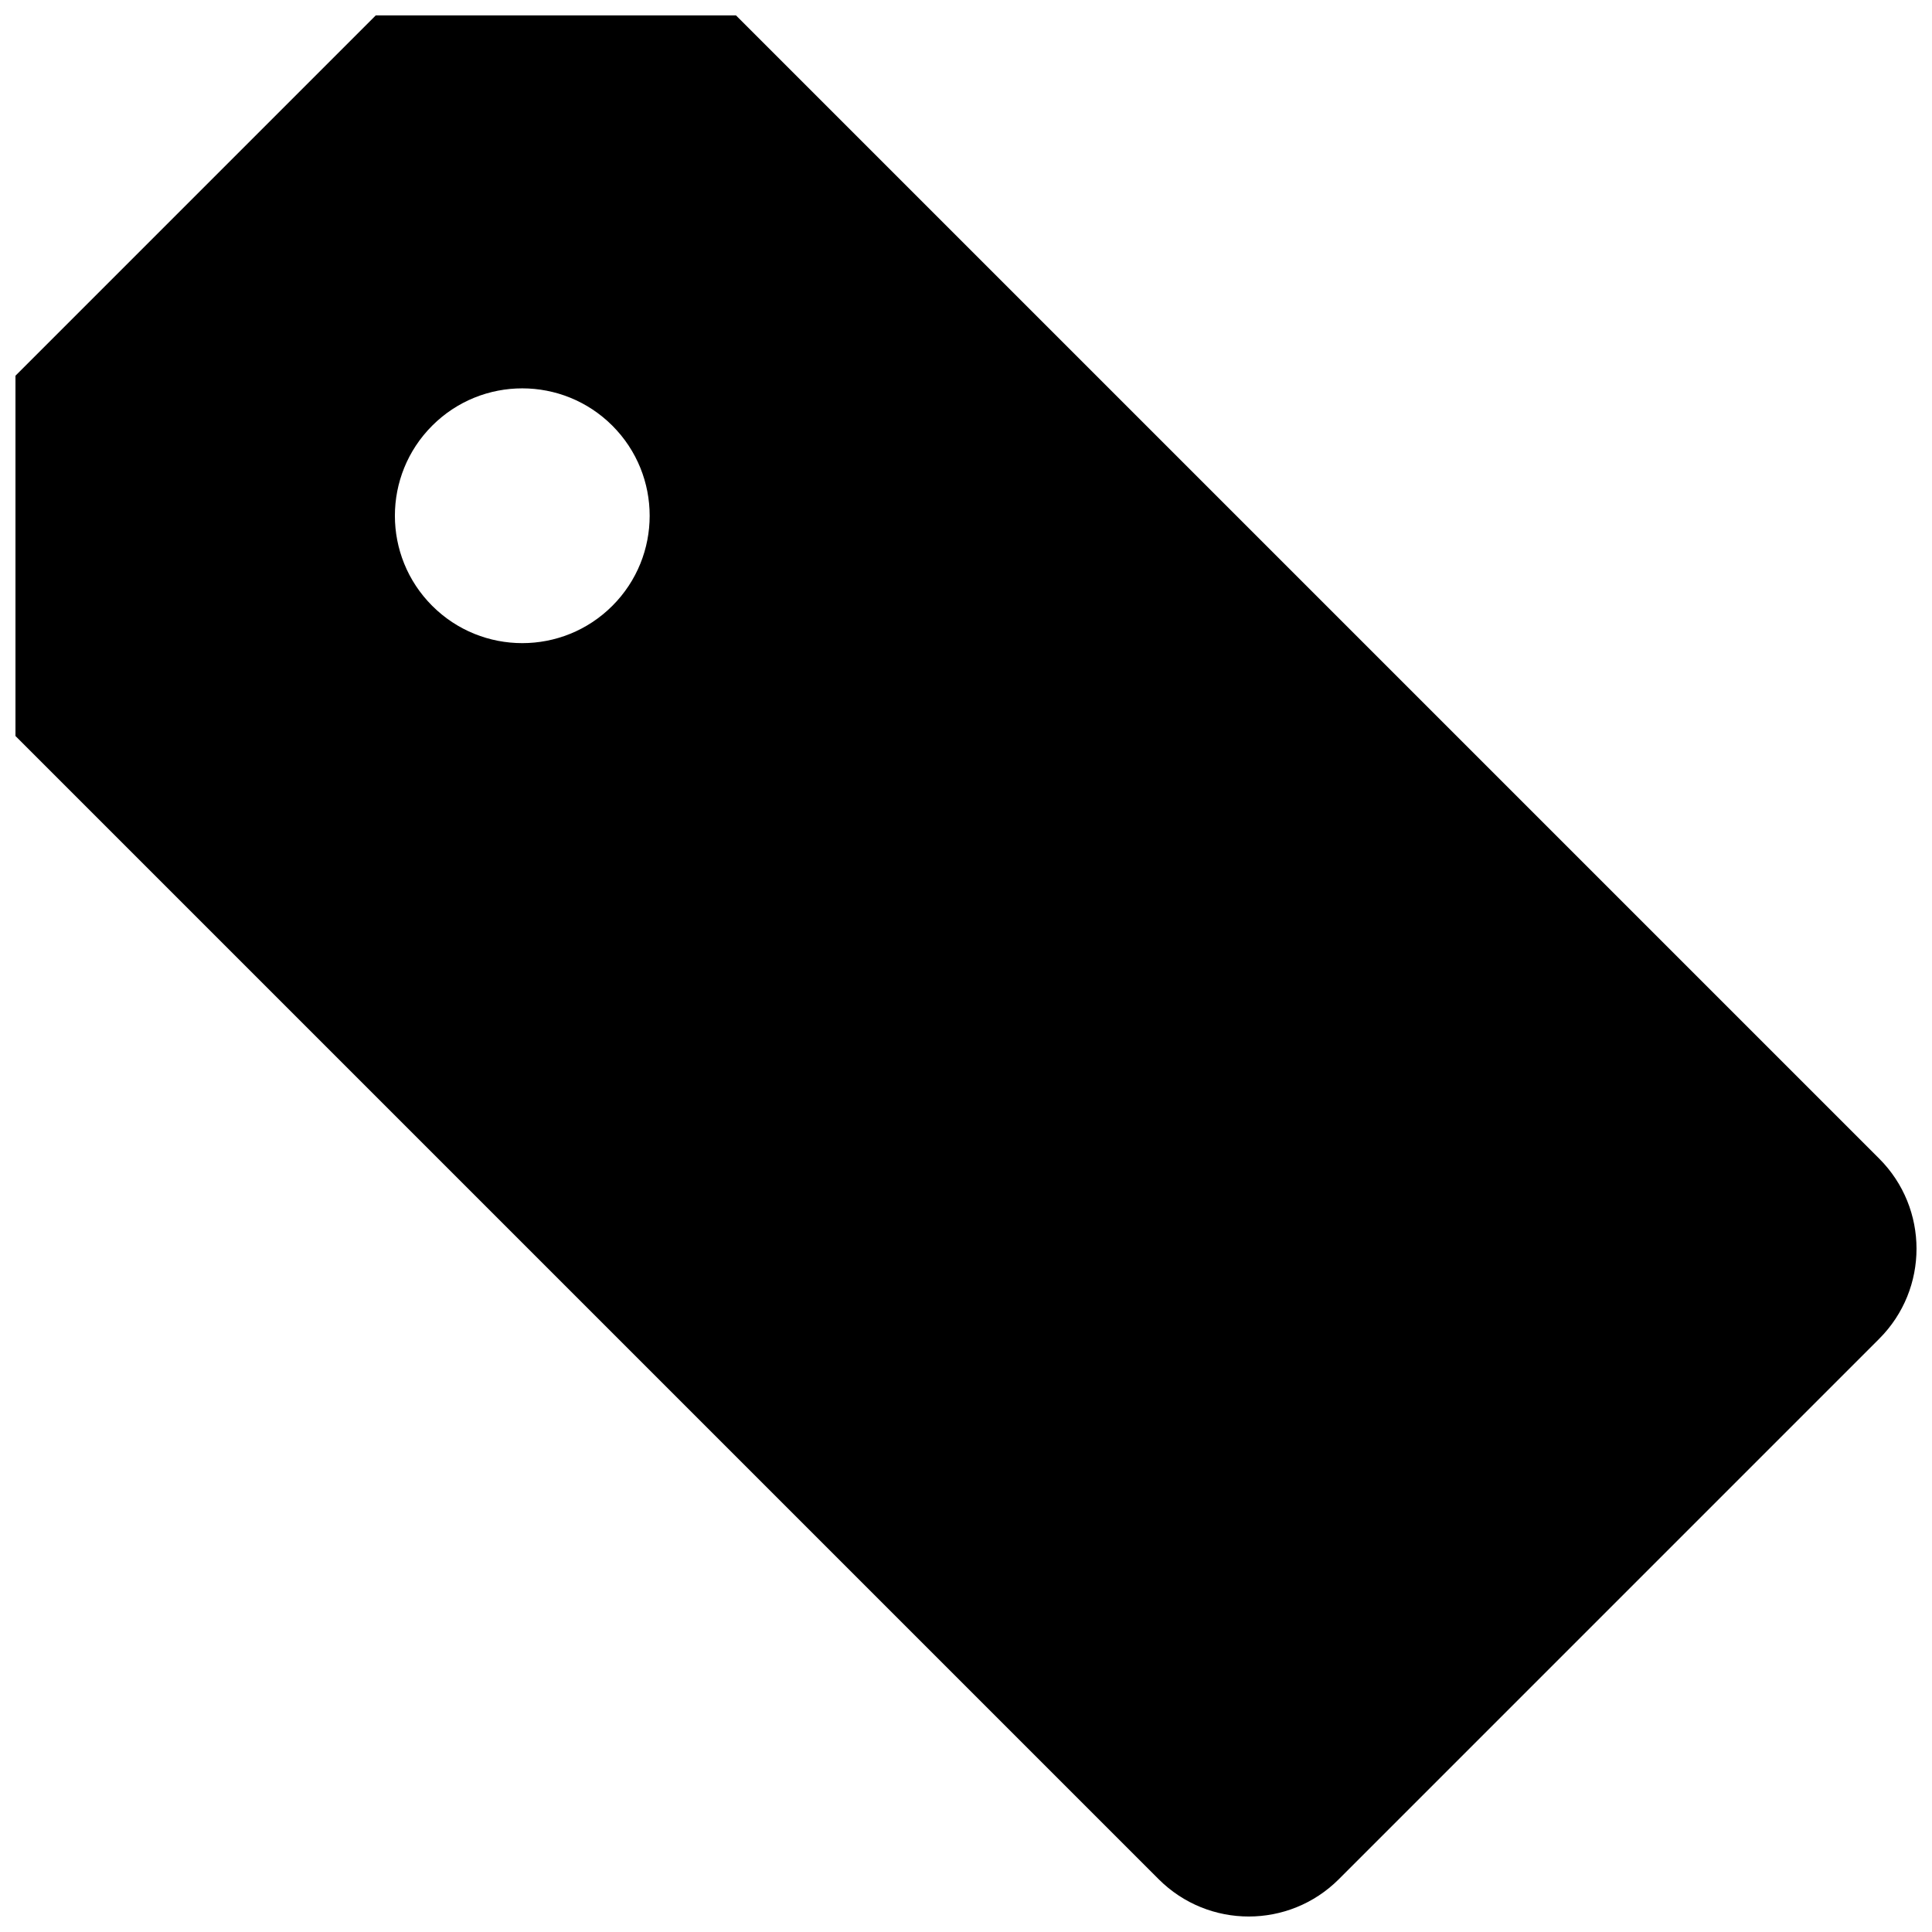 <?xml version="1.0" encoding="UTF-8"?>
<!-- Uploaded to: SVG Repo, www.svgrepo.com, Generator: SVG Repo Mixer Tools -->
<svg width="800px" height="800px" version="1.1" viewBox="144 144 512 512" xmlns="http://www.w3.org/2000/svg">
 <defs>
  <clipPath id="a">
   <path d="m148.09 148.09h503.81v503.81h-503.81z"/>
  </clipPath>
 </defs>
 <g clip-path="url(#a)">
  <path d="m148.1 243.57v95.48l302.96 302.96c13.184 13.18 34.555 13.18 47.742 0l143.21-143.22c13.18-13.18 13.18-34.551 0-47.742l-302.96-302.96h-95.477zm158.18 60.98c-13.184 13.184-34.555 13.184-47.742 0-13.184-13.184-13.184-34.555 0-47.742 13.18-13.184 34.551-13.184 47.742 0 13.184 13.188 13.184 34.559 0 47.742z"/>
 </g>
</svg>